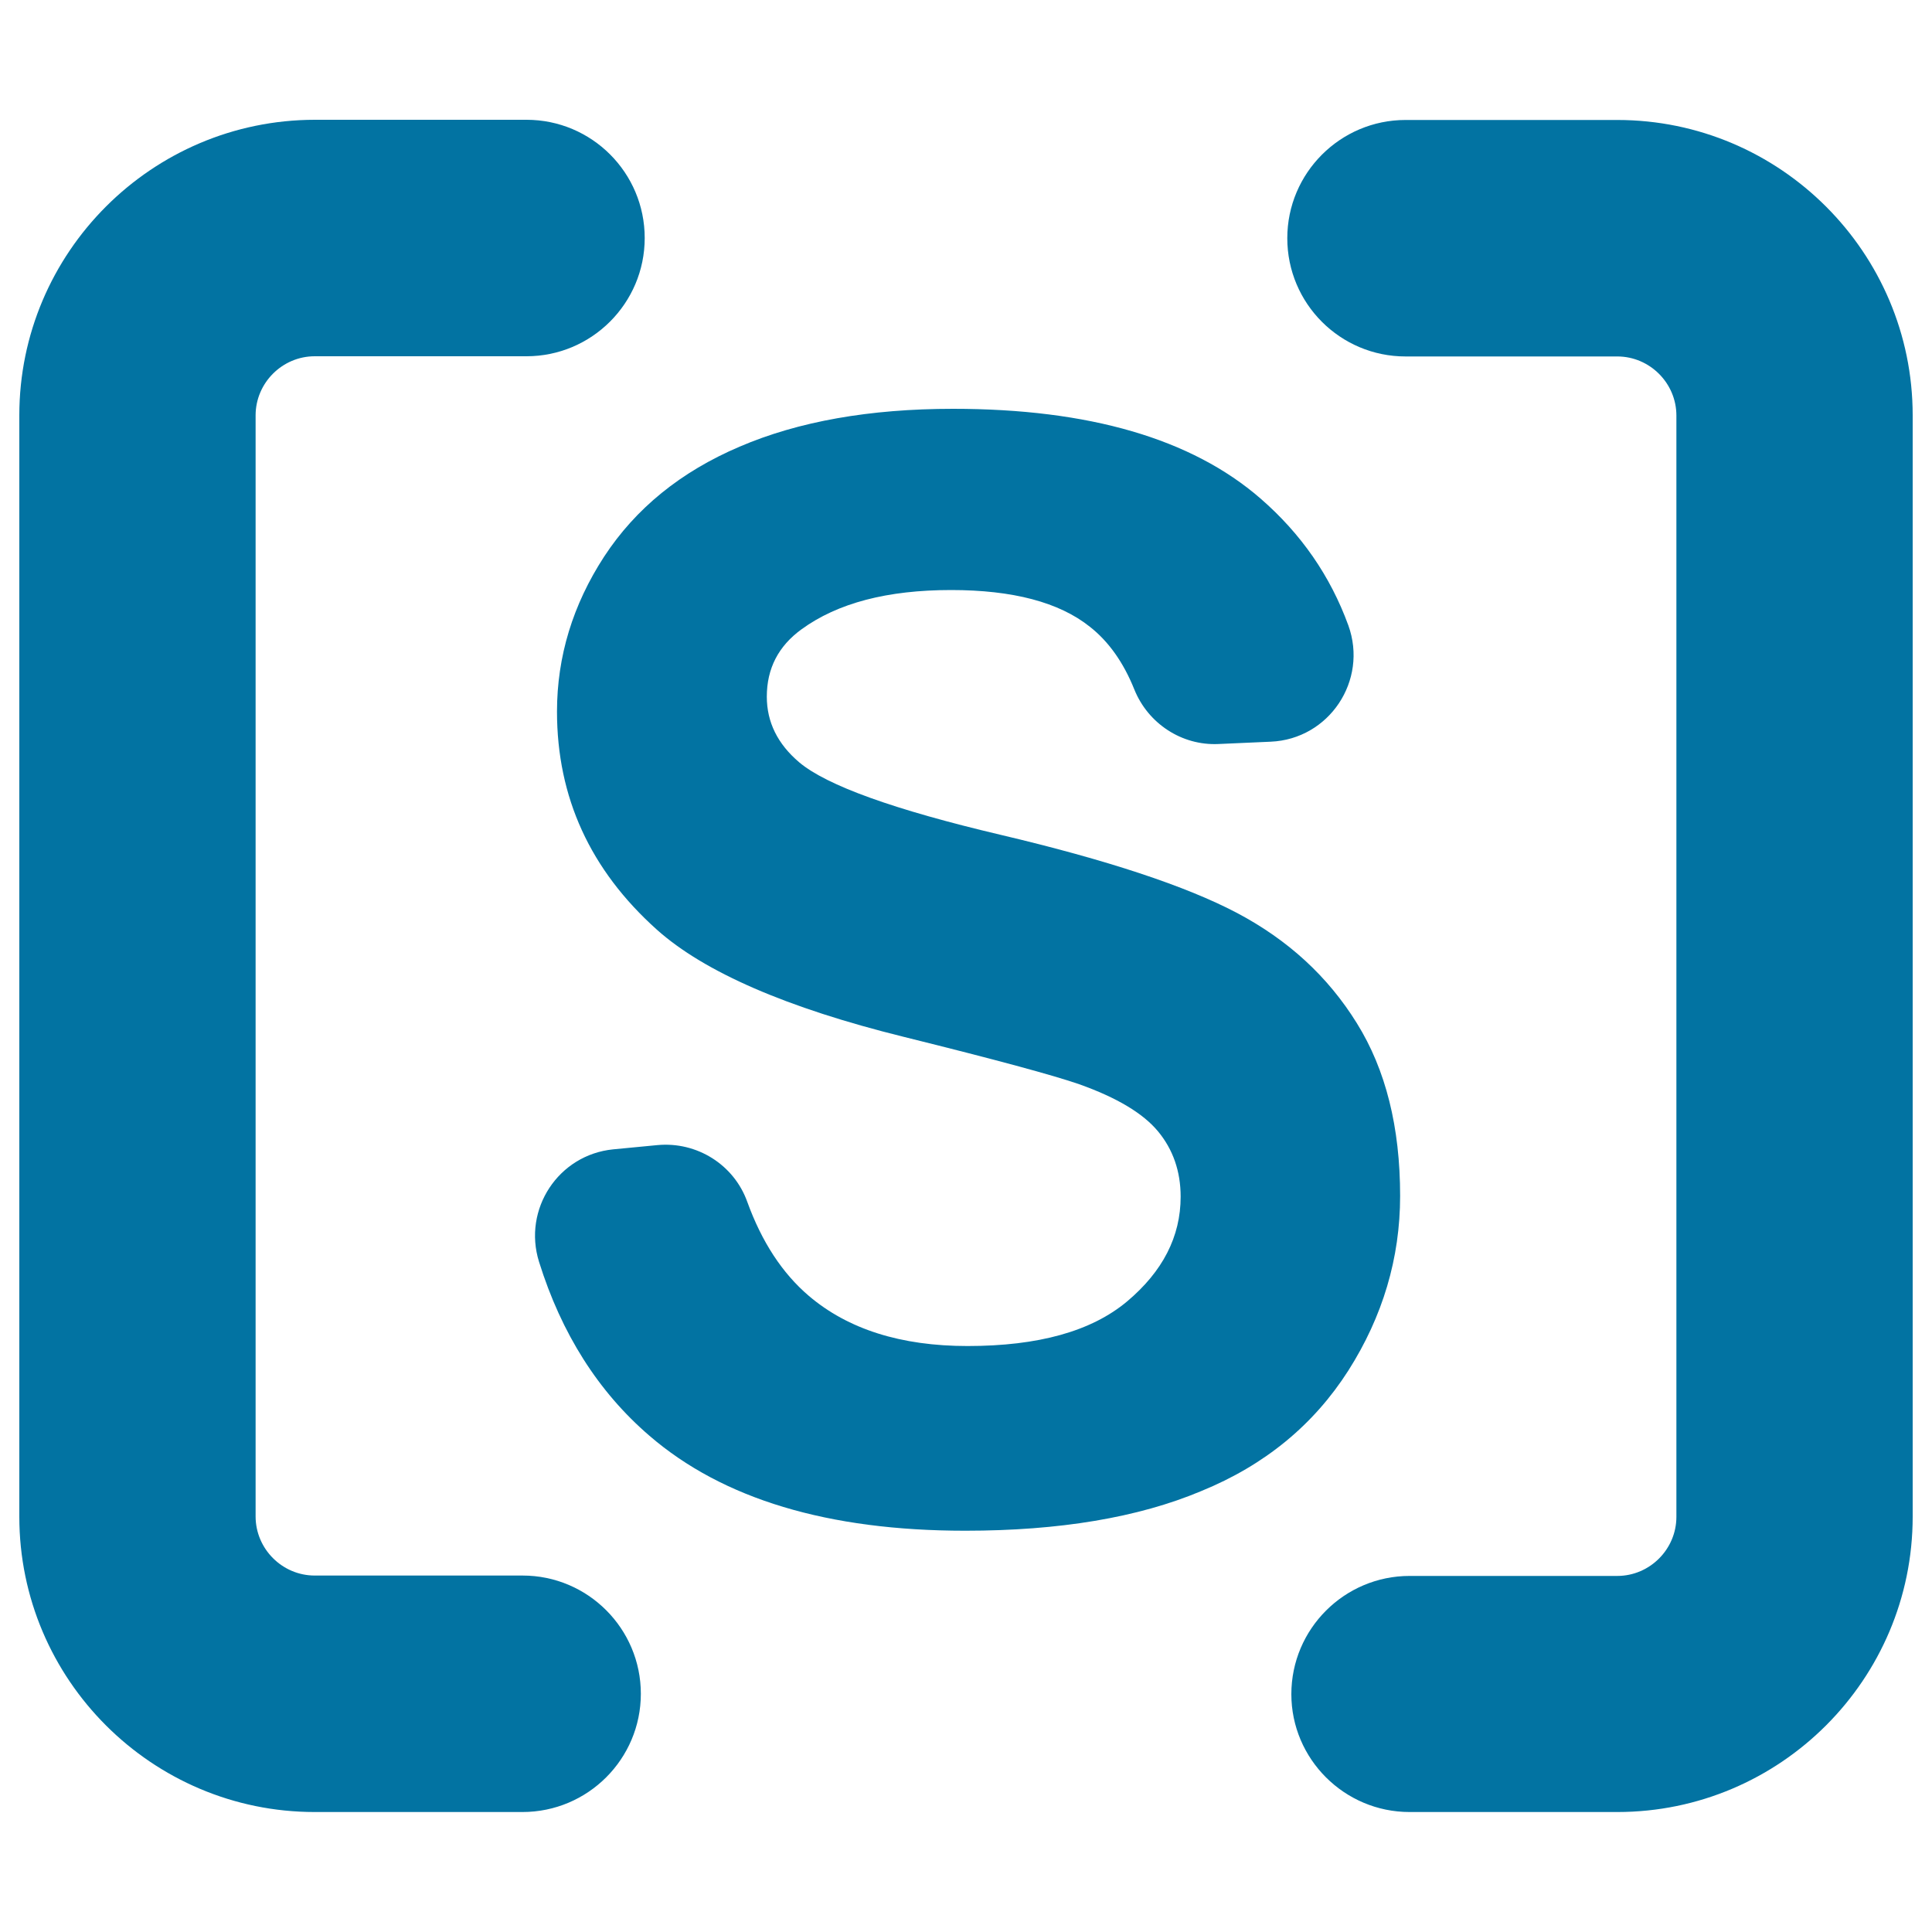 <svg xmlns="http://www.w3.org/2000/svg" viewBox="0 0 1000 1000" style="fill:#0273a2">
<title>Letter S Between Straight Parenthesis Symbol SVG icon</title>
<g><path d="M331.7,876.7c0-33.7-27.4-61.2-61.2-61.2H162.9c-16.8,0-30.6-13.8-30.6-30.6V215c0-16.8,13.8-30.6,30.6-30.6h109.6c33.7,0,61.2-27.4,61.2-61.2s-27.4-61.2-61.2-61.2H162.9C78.6,62.1,10,130.7,10,215v570c0,84.3,68.6,152.9,152.9,152.9h107.5C304.3,937.9,331.7,910.4,331.7,876.7z"/><path d="M729.6,937.9h107.5c84.3,0,152.9-68.6,152.9-152.9V215c0-84.3-68.6-152.9-152.9-152.9H727.5c-33.7,0-61.2,27.4-61.2,61.2s27.4,61.2,61.2,61.2h109.6c16.8,0,30.6,13.8,30.6,30.6v570c0,16.8-13.8,30.6-30.6,30.6H729.6c-33.7,0-61.2,27.4-61.2,61.2C668.4,910.4,695.8,937.9,729.6,937.9z"/><path d="M697.9,709.4c17.8-28,26.8-58.2,26.8-90.4c0-35.5-7.4-65.3-22.4-89.4c-15-24.2-35.6-43.1-62.1-57.1c-26.4-13.9-67.2-27.4-122.3-40.4c-55.1-13-89.9-25.5-104.2-37.5c-11.2-9.5-16.8-20.8-16.8-34c0-14.6,6-26.2,18-34.9c18.7-13.6,44.4-20.3,77.4-20.3c31.9,0,55.9,6.3,71.8,19c9.8,7.7,17.4,18.5,23,32.4c7.1,17.7,24.6,29.2,43.6,28.3l27-1.2c30.3-1.3,50.5-31.7,40.2-60.2c-9.3-25.5-24.4-47.4-45.5-65.7c-35.6-30.9-88.7-46.4-159.1-46.4c-43.1,0-80,6.5-110.5,19.6c-30.5,13-53.8,32-70.1,56.9c-16.2,24.9-24.4,51.7-24.4,80.2c0,44.4,17.2,82,51.7,112.9c24.5,21.9,67.2,40.5,127.9,55.5c47.2,11.7,77.5,19.9,90.7,24.5c19.4,6.9,33,15,40.8,24.4c7.7,9.3,11.7,20.6,11.7,33.8c0,20.7-9.3,38.7-27.7,54.2c-18.5,15.5-46,23.1-82.6,23.1c-34.5,0-61.9-8.7-82.2-26c-13.7-11.7-24.3-27.9-31.8-48.6c-6.9-19.3-26.1-31.3-46.5-29.4l-22.9,2.2c-28.4,2.8-46.9,31-38.4,58.2c11.6,37.2,30.7,67.3,57.1,90c38,32.8,92.5,49.2,163.5,49.2c48.7,0,89.5-6.8,122.1-20.5C654.8,758.3,680,737.4,697.9,709.4z"/></g>
</svg>